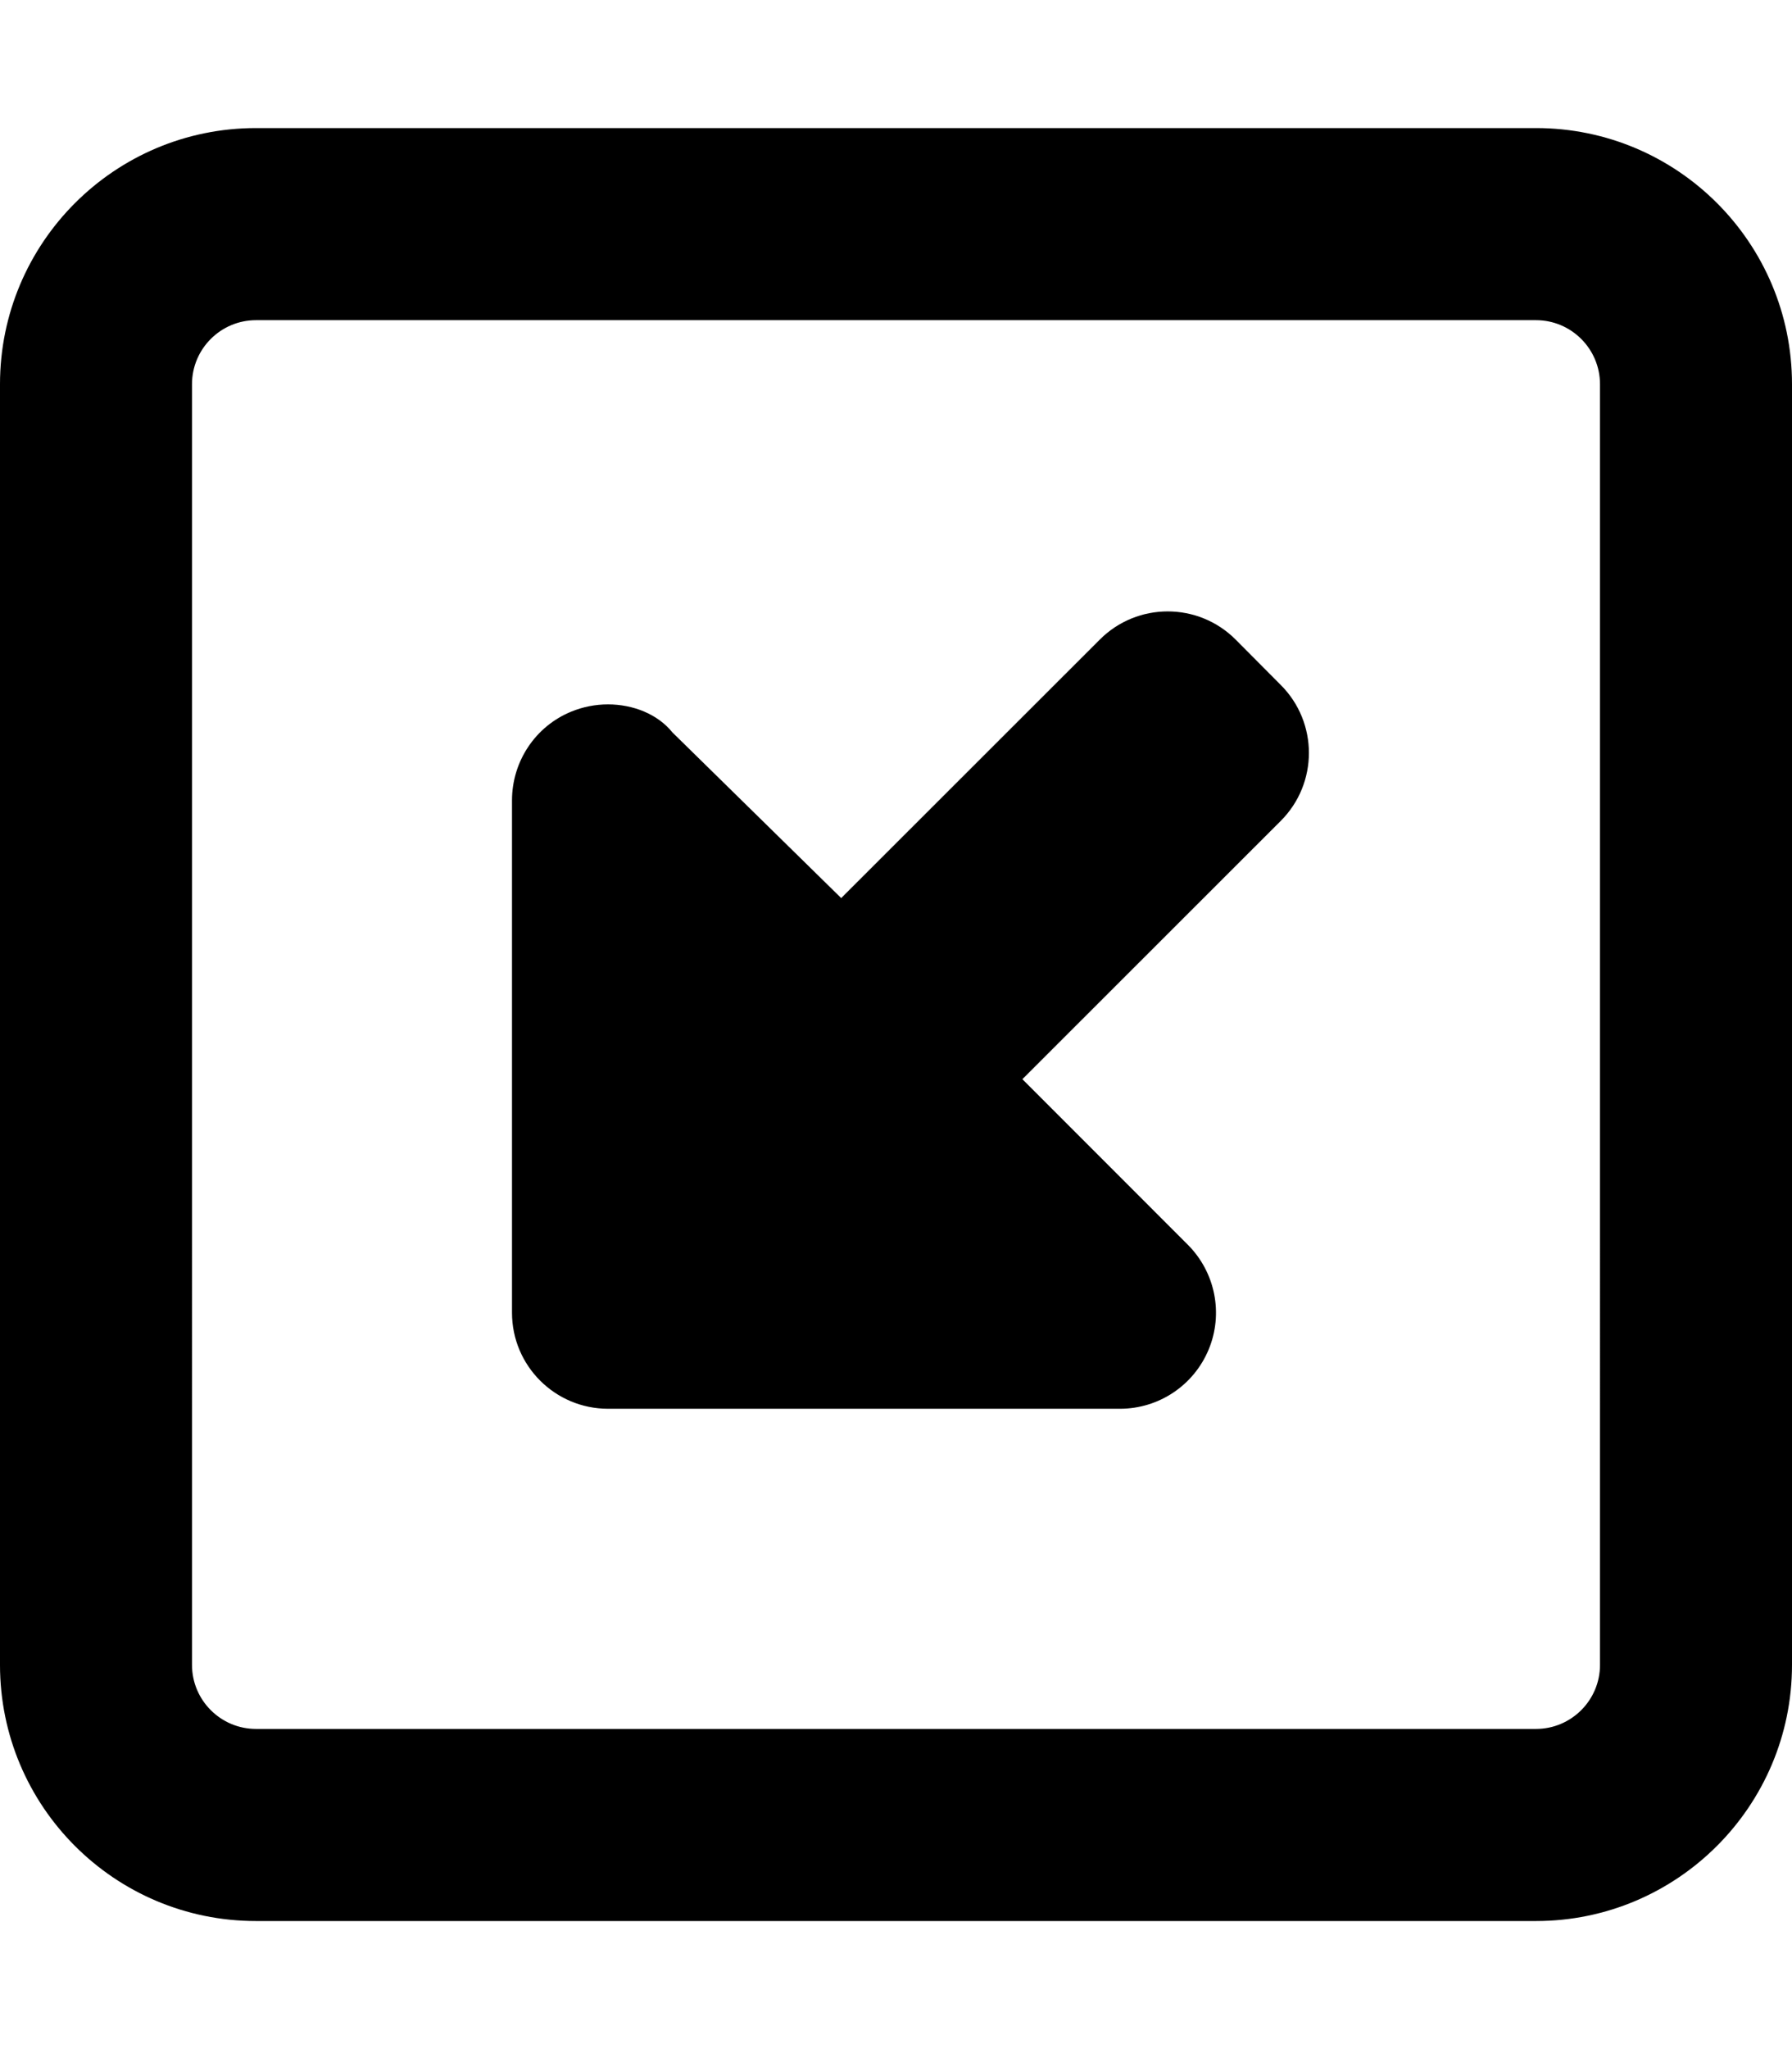 <svg xmlns="http://www.w3.org/2000/svg" viewBox="0 0 448 512"><!--! Font Awesome Pro 6.0.0 by @fontawesome - https://fontawesome.com License - https://fontawesome.com/license (Commercial License) Copyright 2022 Fonticons, Inc. --><path d="M320.2 205.1c9.369-9.371 9.369-24.57-0-33.94L308.9 159.8c-9.369-9.371-24.57-9.372-33.94-.001L210.3 224.4L168.1 183C164.4 178.4 158.2 176 152 176c-3.094 0-6.219 .594-9.188 1.812C133.8 181.5 128 190.3 128 200v128C128 341.3 138.8 352 152 352h128c9.703 0 18.45-5.844 22.17-14.81s1.656-19.28-5.203-26.16l-41.37-41.38L320.2 205.1zM448 416V96c0-35.34-28.65-64-64-64H64C28.65 32 0 60.66 0 96v320c0 35.34 28.65 64 64 64h320C419.3 480 448 451.3 448 416zM400 416c0 8.82-7.178 16-16 16H64c-8.822 0-16-7.18-16-16V96c0-8.82 7.178-16 16-16h320c8.822 0 16 7.18 16 16V416z"/></svg>